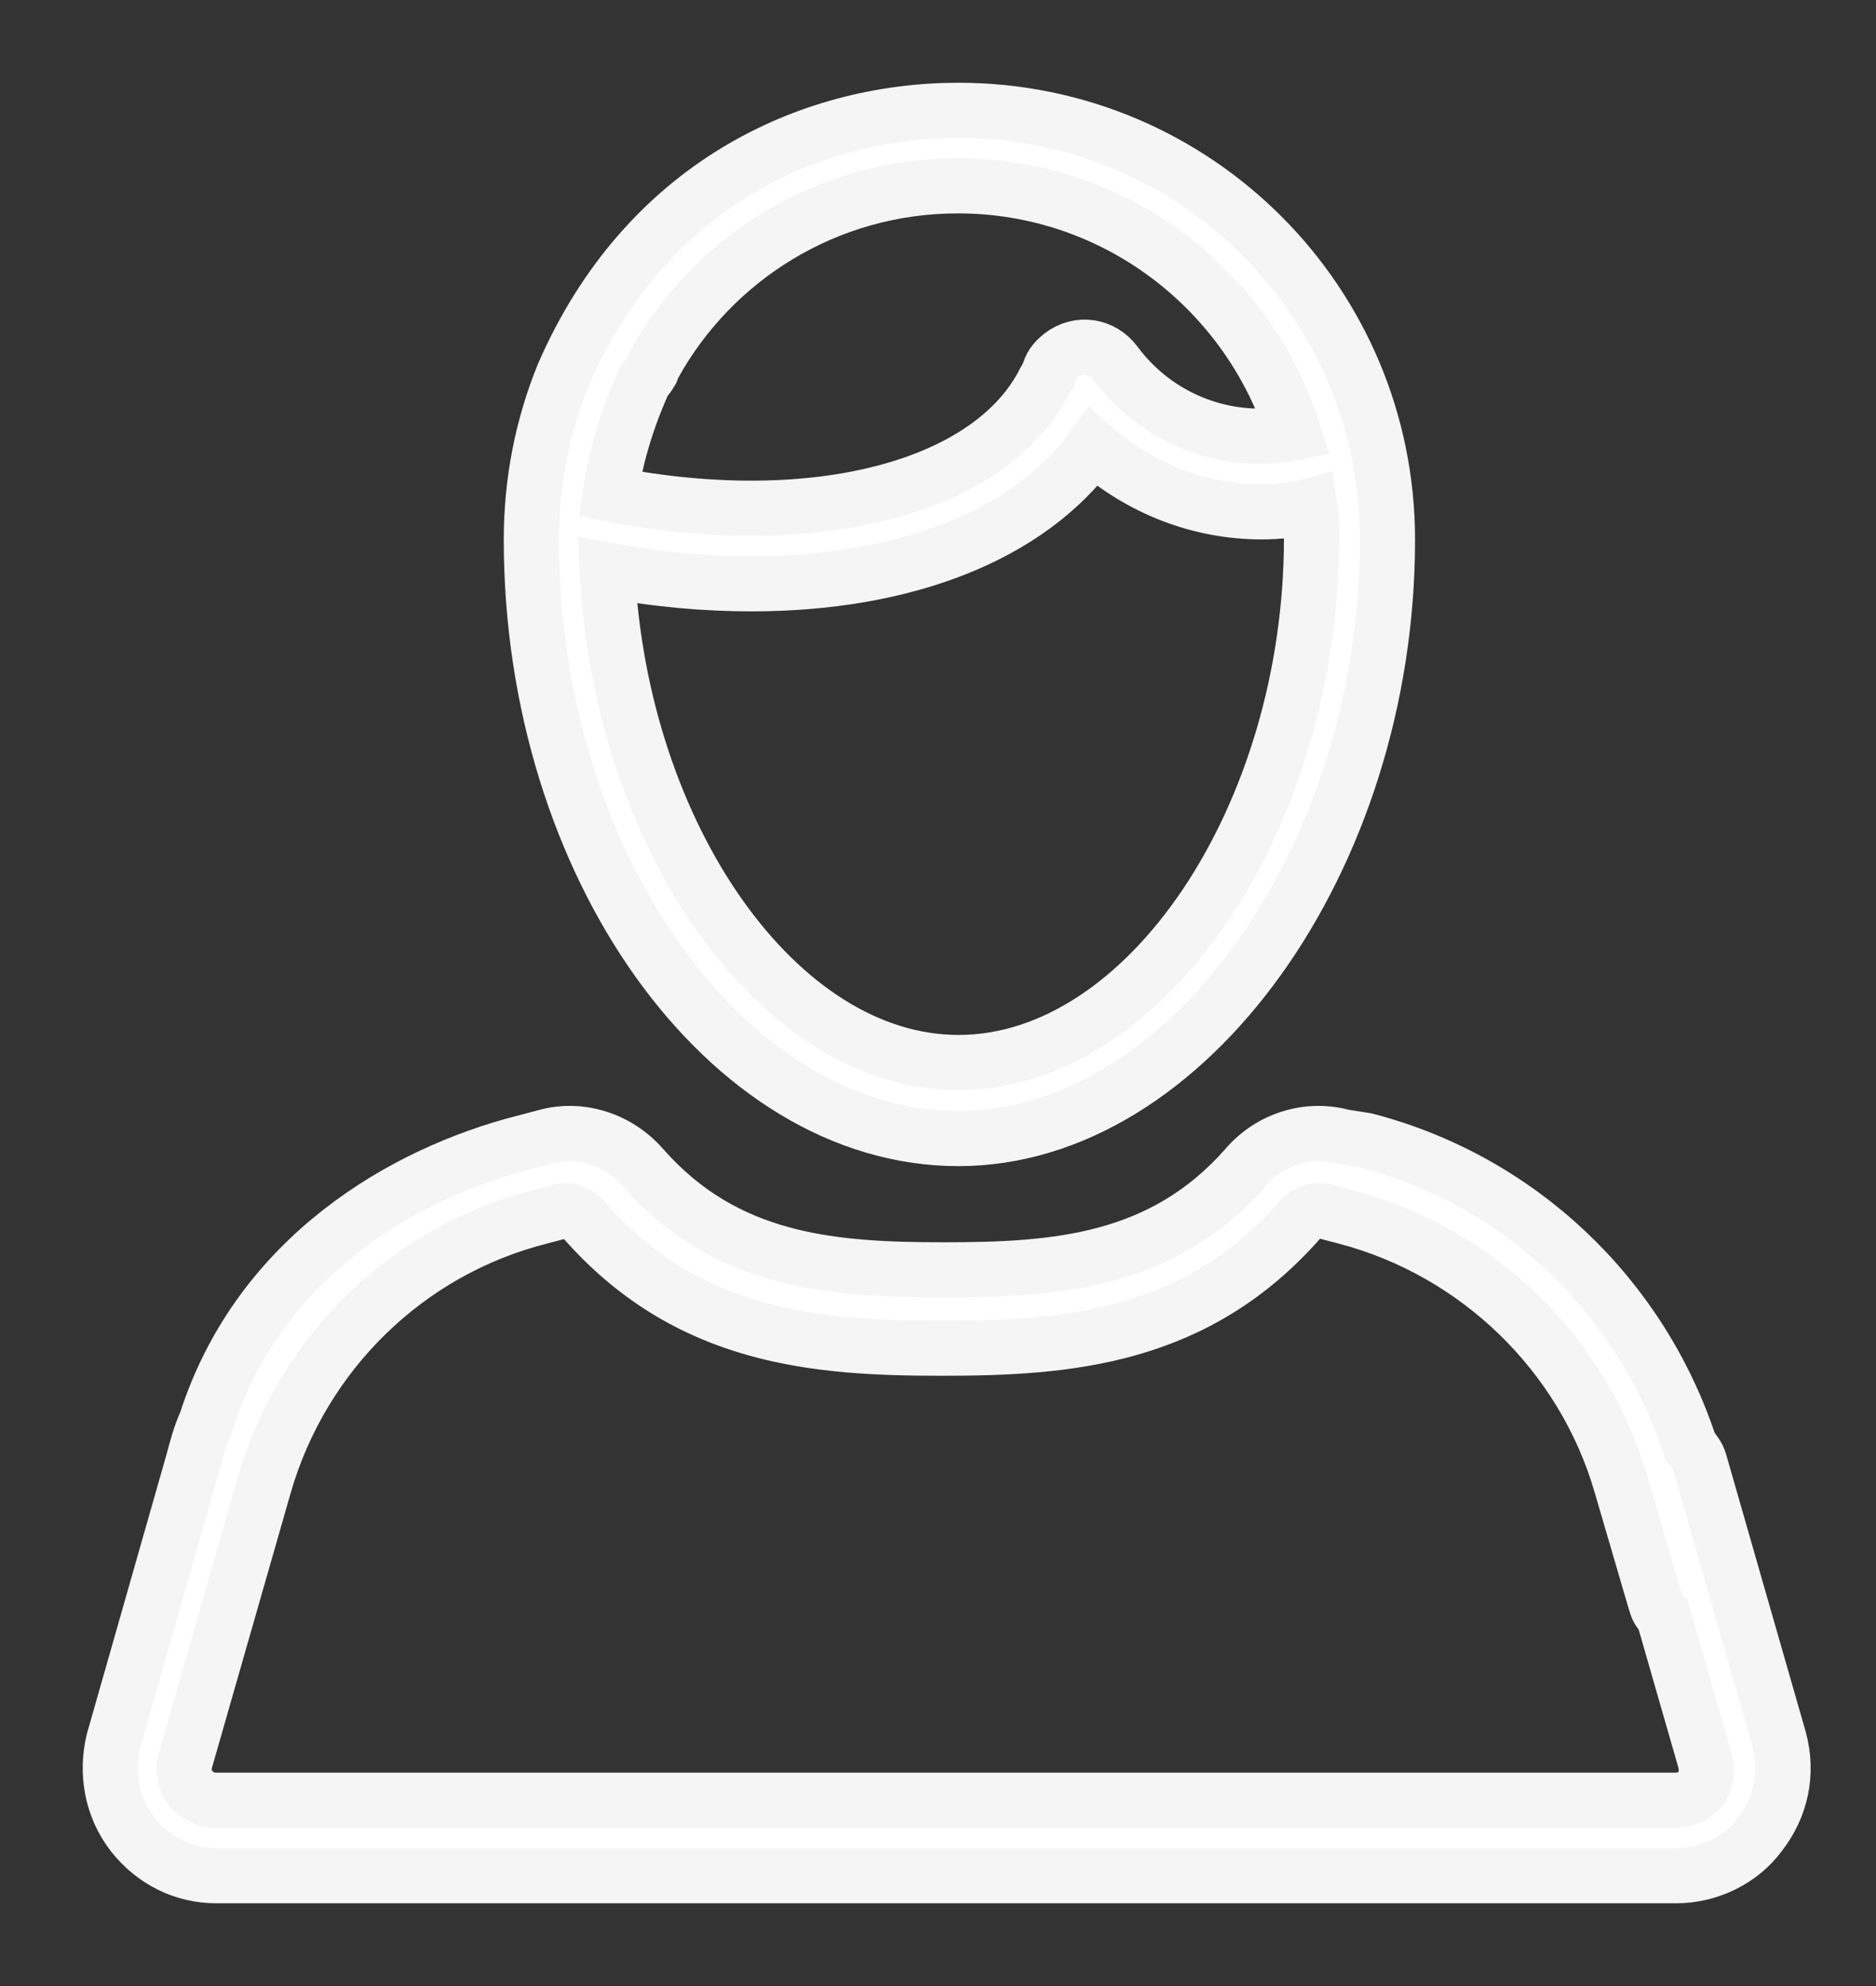 <svg width="17" height="18" viewBox="0 0 17 18" fill="none" xmlns="http://www.w3.org/2000/svg">
<rect x="0" y="0" width="17" height="18" fill="#333333" stroke="none"/>
<path d="M1.868 12.887C1.814 13.005 1.782 13.129 1.75 13.248L1.029 15.778C0.959 16.069 1.013 16.381 1.201 16.623C1.39 16.865 1.664 17 1.96 17H15.191C15.482 17 15.777 16.86 15.949 16.623C16.138 16.381 16.207 16.074 16.122 15.762L15.401 13.248C15.385 13.194 15.347 13.145 15.315 13.108C14.869 11.746 13.767 10.696 12.374 10.335L12.17 10.303C11.858 10.217 11.514 10.319 11.293 10.577C10.535 11.439 9.573 11.509 8.557 11.509C7.54 11.509 6.578 11.439 5.82 10.577C5.594 10.319 5.25 10.217 4.944 10.303L4.739 10.357C3.675 10.631 2.352 11.38 1.868 12.887ZM5.105 3.396C4.917 3.859 4.815 4.359 4.815 4.892C4.815 7.837 6.589 10.319 8.686 10.319C10.75 10.319 12.573 7.789 12.573 4.892C12.573 2.739 10.836 1 8.686 1C7.325 1 5.847 1.689 5.105 3.396ZM5.841 3.444C5.858 3.428 5.874 3.412 5.895 3.374C5.911 3.358 5.911 3.32 5.927 3.304C6.46 2.341 7.492 1.684 8.68 1.684C10.11 1.684 11.315 2.631 11.723 3.923C11.121 4.042 10.487 3.805 10.105 3.288C9.987 3.132 9.777 3.1 9.621 3.218C9.551 3.272 9.519 3.32 9.503 3.39C9.487 3.406 9.487 3.423 9.471 3.444C8.987 4.424 7.374 4.838 5.53 4.478C5.583 4.117 5.691 3.773 5.841 3.444ZM6.809 5.291C8.186 5.291 9.32 4.86 9.906 4.052C10.336 4.429 10.868 4.639 11.438 4.639C11.578 4.639 11.729 4.623 11.869 4.585C11.885 4.688 11.885 4.774 11.885 4.876C11.885 7.406 10.39 9.63 8.686 9.63C7.051 9.63 5.621 7.579 5.503 5.167C5.949 5.253 6.395 5.291 6.809 5.291ZM15.412 16.214C15.38 16.246 15.31 16.316 15.186 16.316H1.954C1.836 16.316 1.766 16.246 1.728 16.214C1.675 16.144 1.658 16.042 1.675 15.972L2.395 13.458C2.739 12.268 3.685 11.336 4.89 11.03L5.094 10.976C5.148 10.96 5.234 10.992 5.282 11.046C6.229 12.133 7.401 12.219 8.535 12.219C9.67 12.219 10.842 12.133 11.788 11.046C11.842 10.992 11.906 10.96 11.992 10.976L12.197 11.03C13.385 11.342 14.347 12.268 14.691 13.458L15.003 14.524C15.019 14.577 15.035 14.61 15.073 14.642L15.449 15.95C15.476 16.042 15.46 16.144 15.412 16.214Z" fill="white" stroke="#F5F5F5" stroke-width="0.5"/>
</svg>

